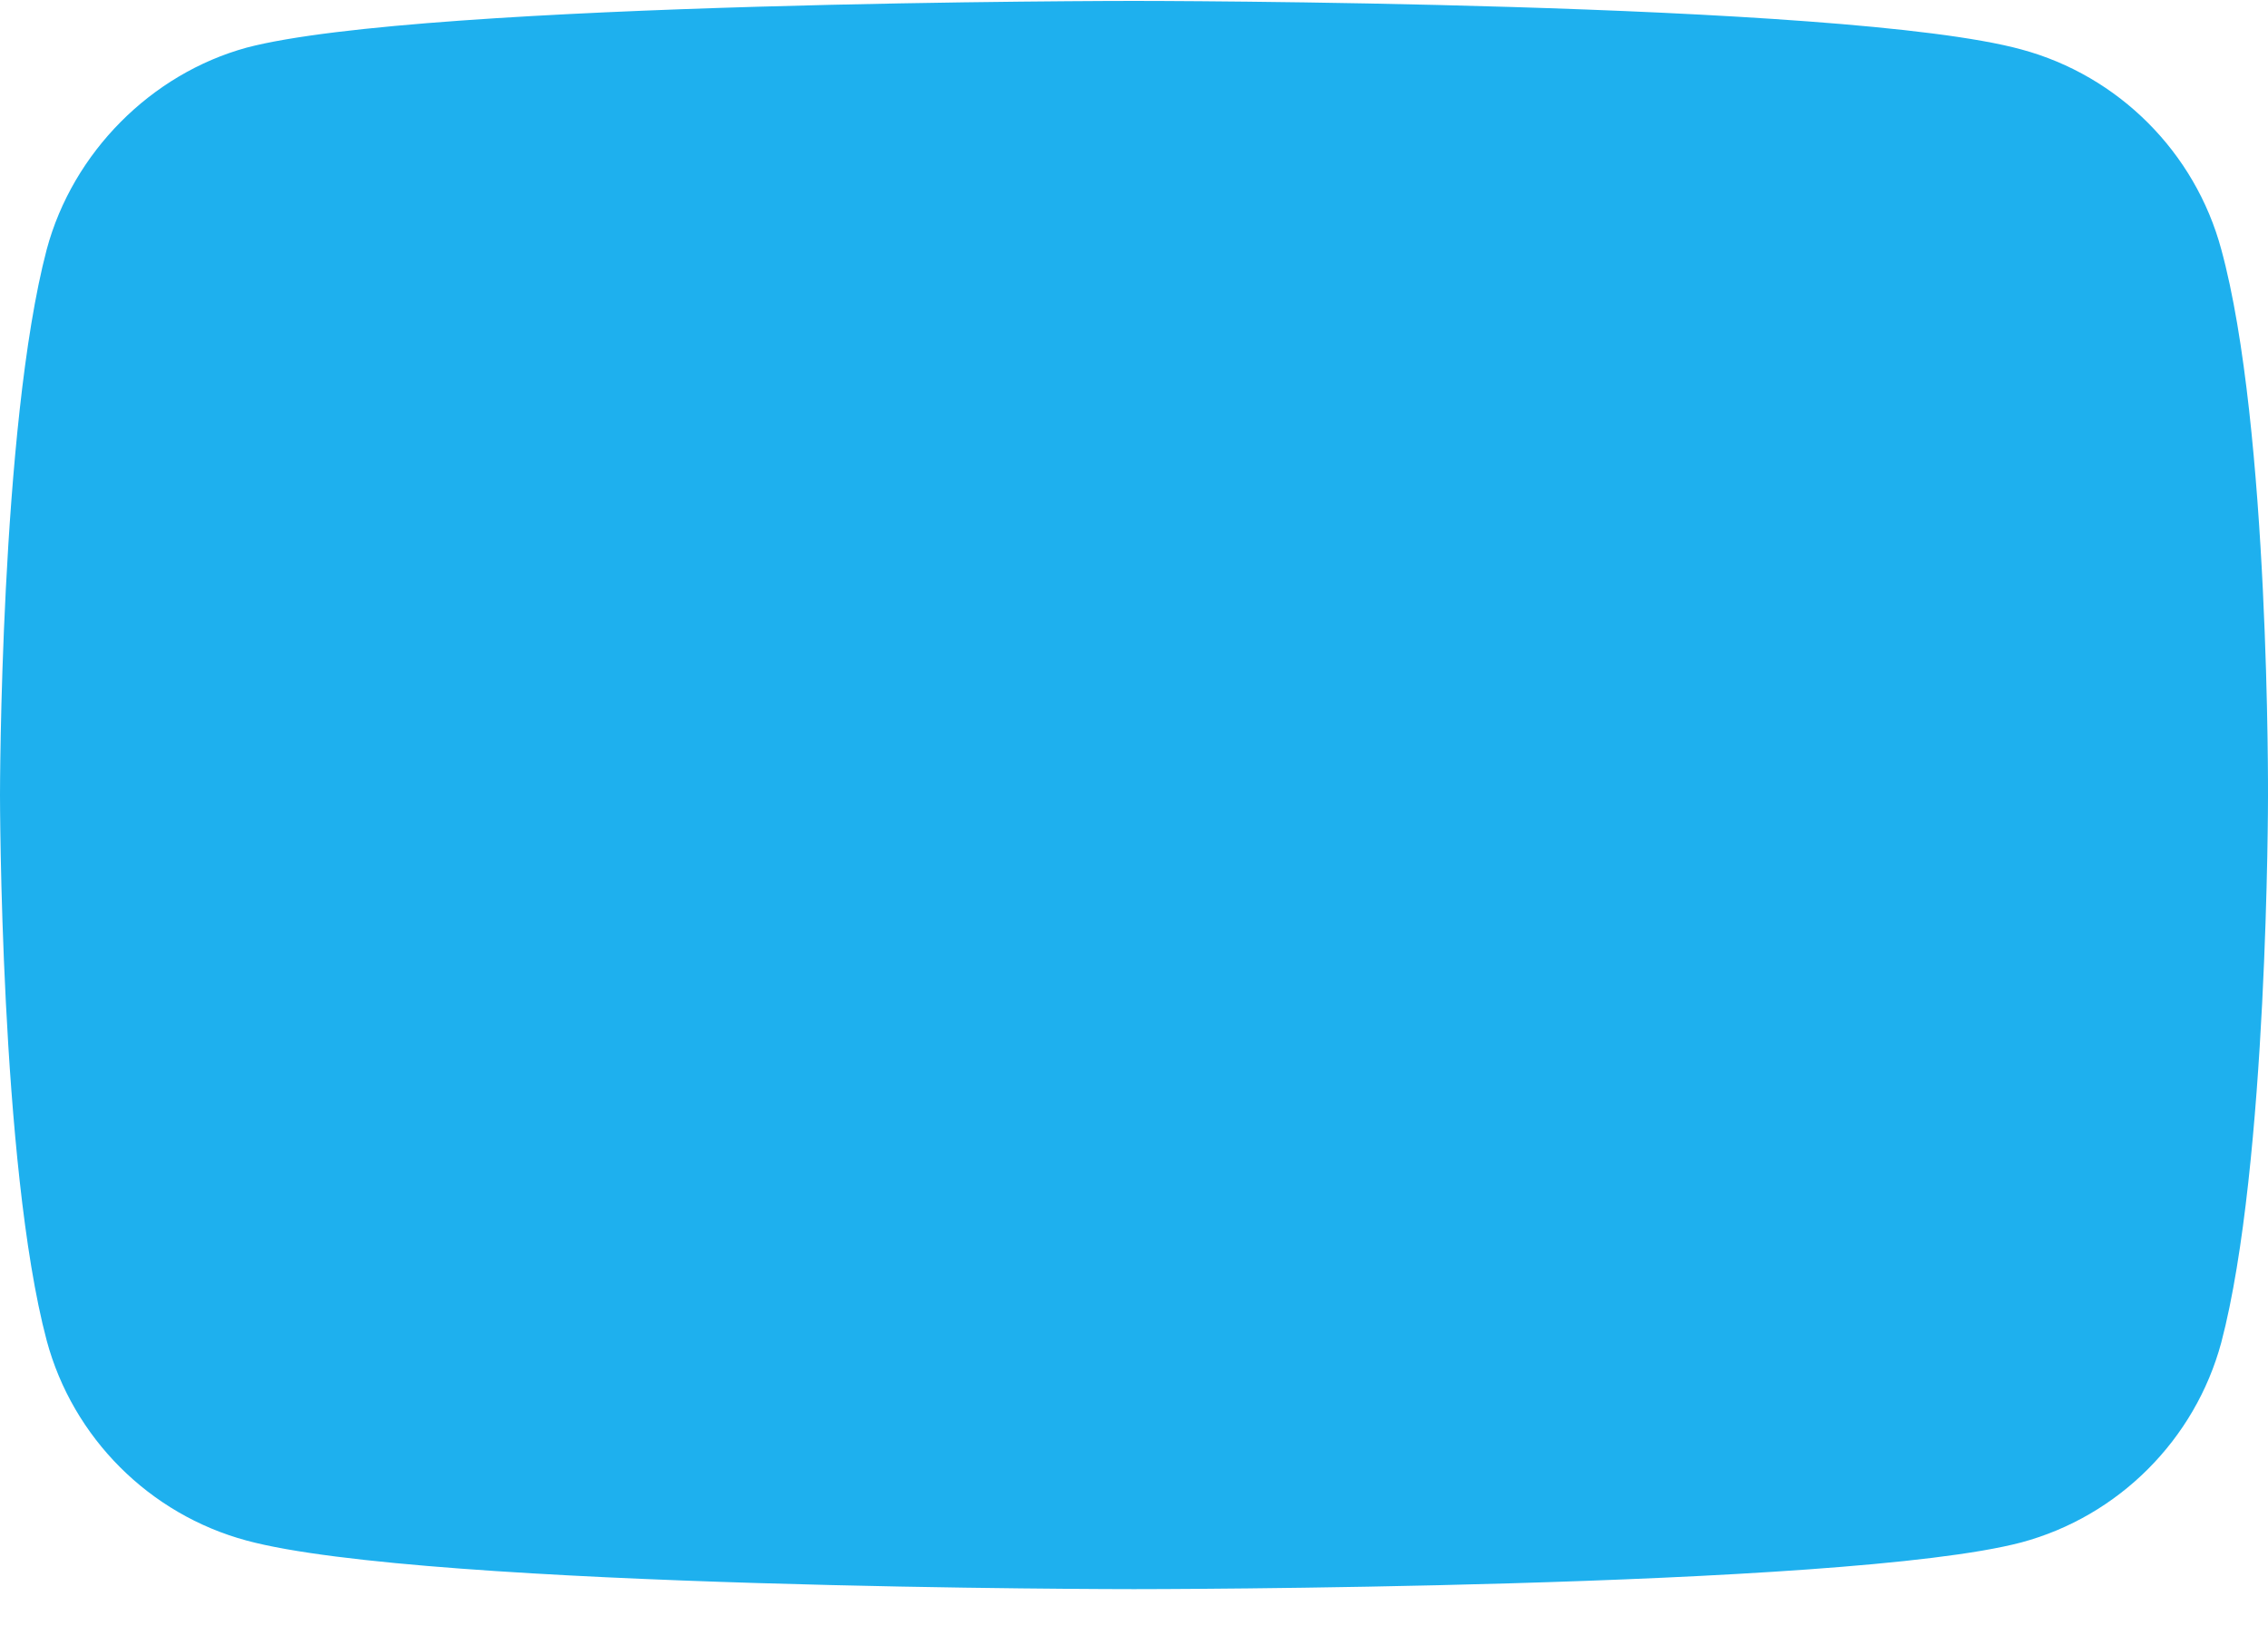 <svg width="60" height="43" viewBox="0 0 60 43" fill="none" xmlns="http://www.w3.org/2000/svg">
<path d="M58.764 6.597C58.072 4.027 56.046 2.001 53.476 1.308C48.781 0.024 29.999 0.024 29.999 0.024C29.999 0.024 11.219 0.024 6.524 1.26C4.003 1.951 1.927 4.027 1.236 6.597C0 11.292 0 21.028 0 21.028C0 21.028 0 30.814 1.236 35.46C1.928 38.03 3.954 40.056 6.524 40.748C11.268 42.033 30 42.033 30 42.033C30 42.033 48.781 42.033 53.476 40.797C56.046 40.106 58.072 38.079 58.764 35.509C60 30.814 60 21.078 60 21.078C60 21.078 60.049 11.292 58.764 6.597Z" fill="#1EB0EE"/>
</svg>
